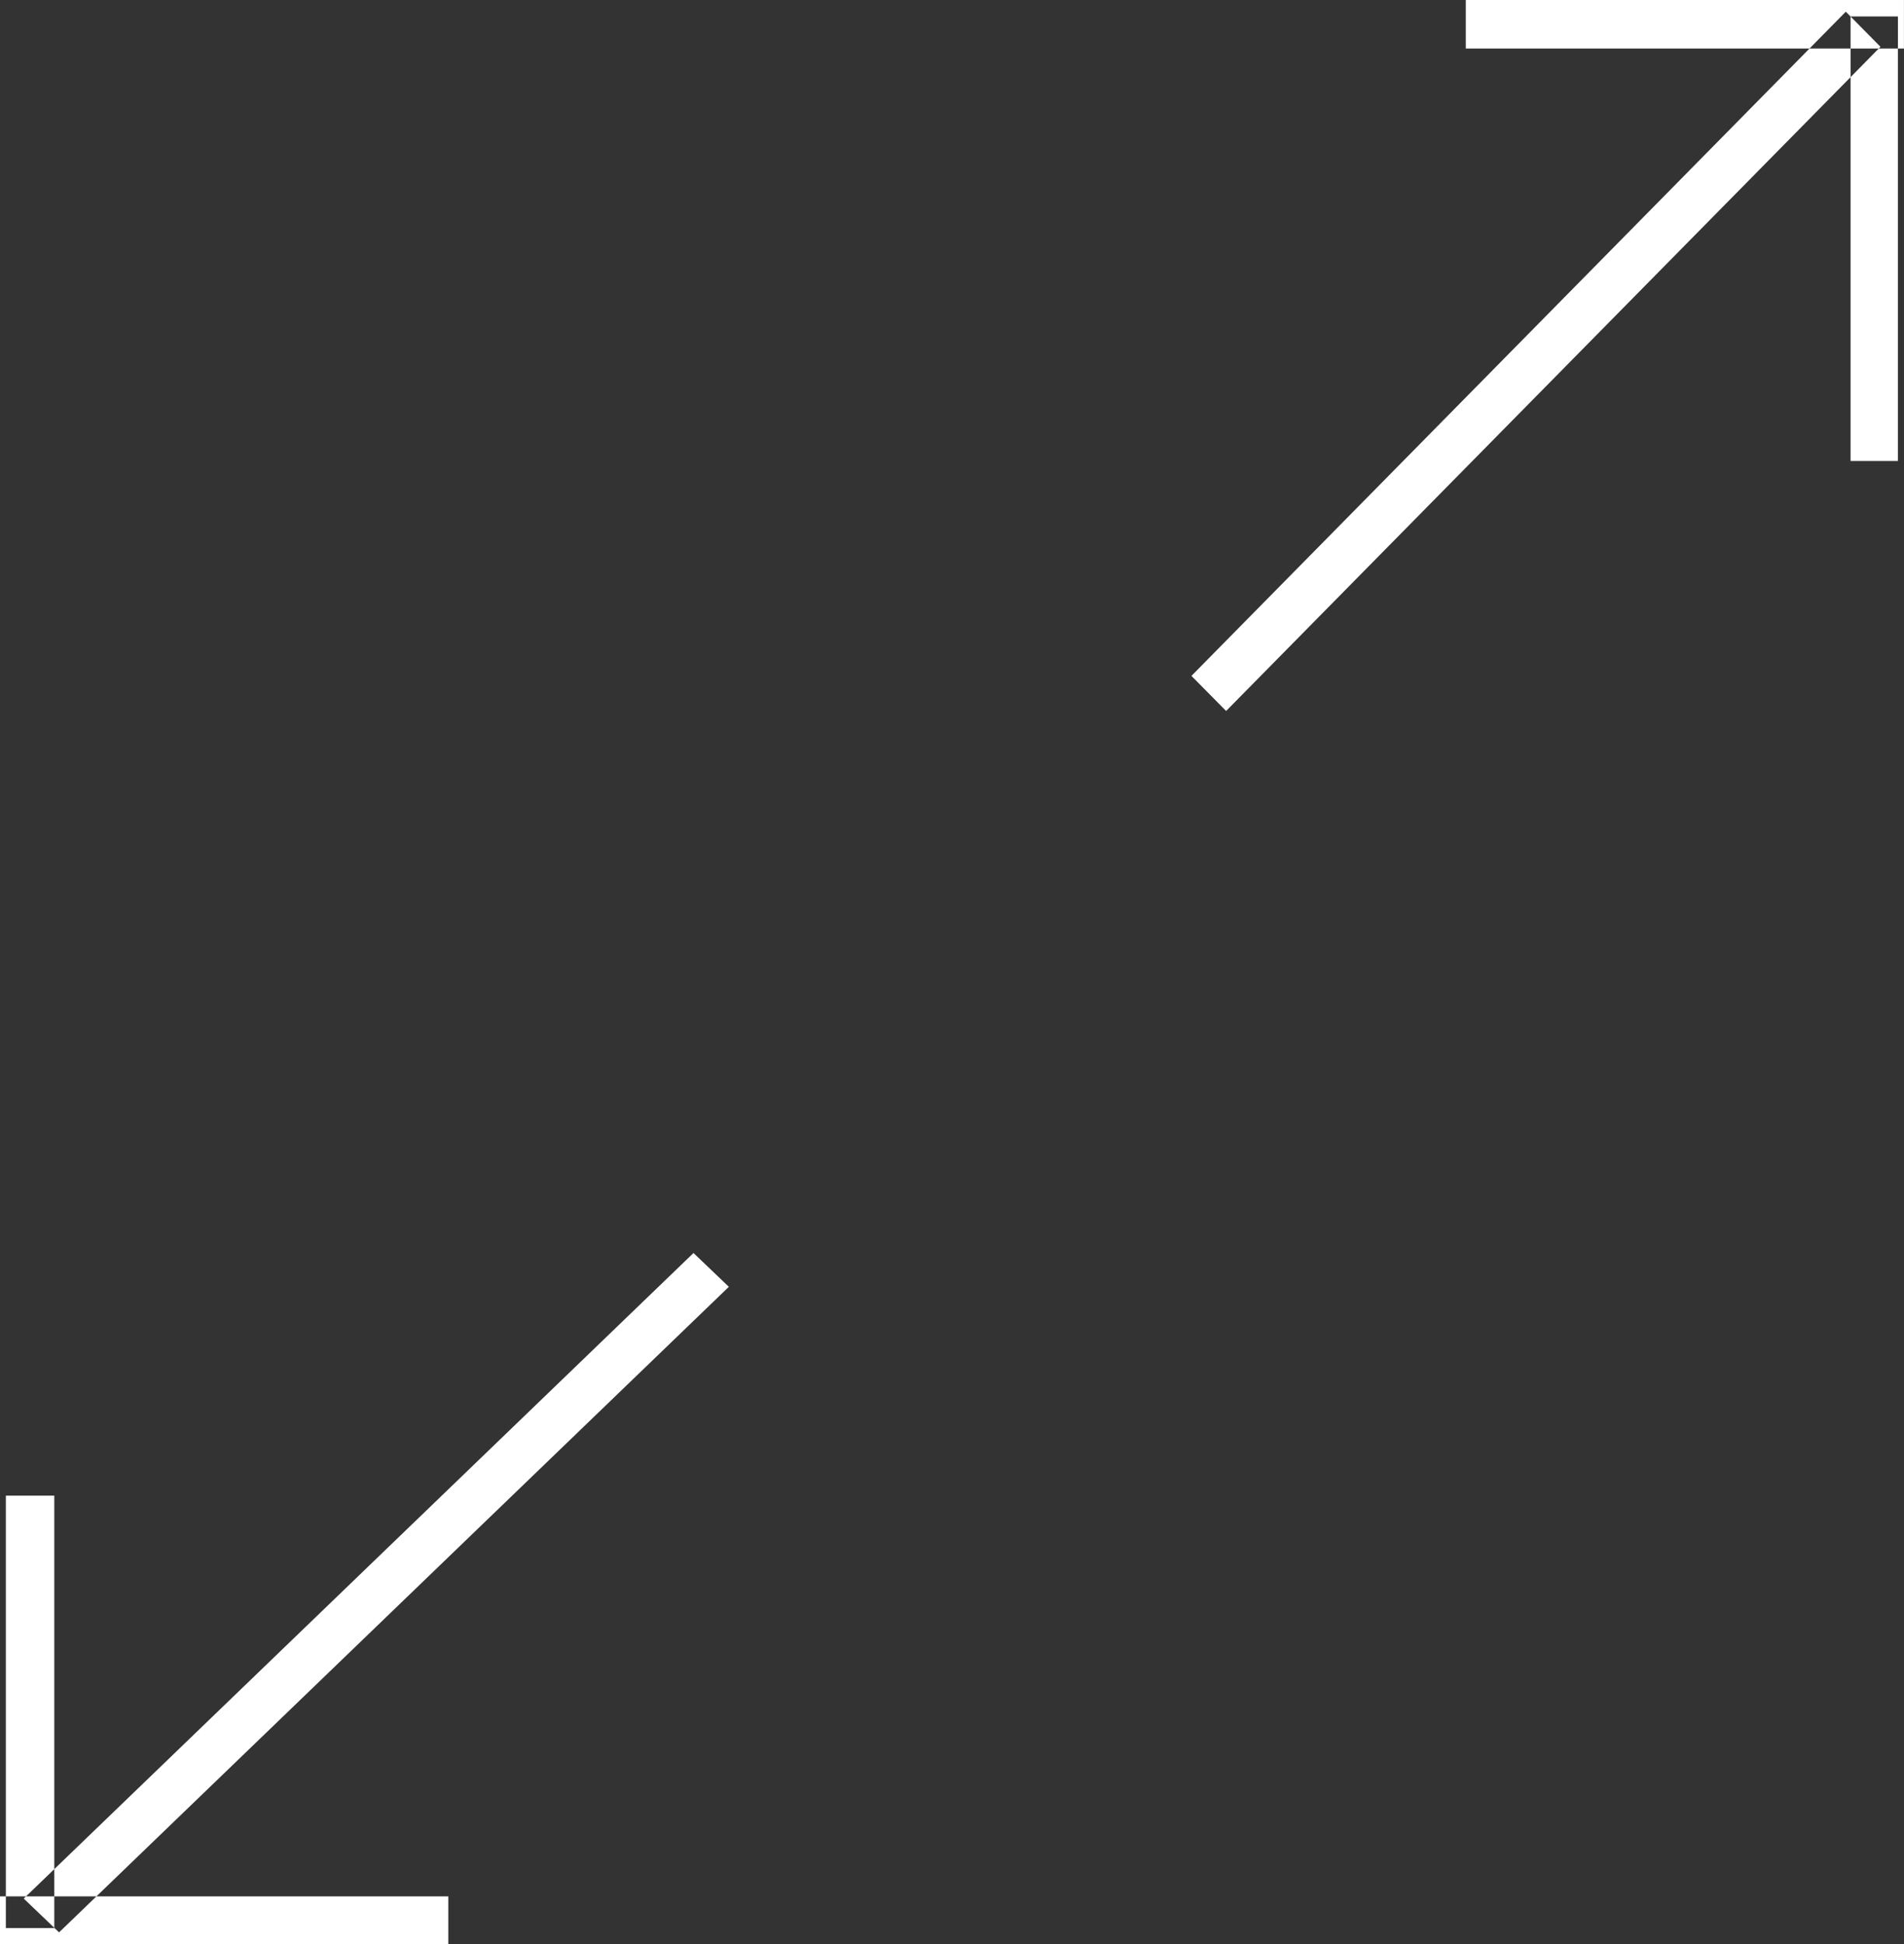<svg xmlns="http://www.w3.org/2000/svg" width="43.937" height="44.87" viewBox="0 0 43.937 44.87">
  <rect x="0" y="0" width="43.937" height="44.87" fill="#333333" stroke="none"/>
  <defs>
    <style>
      .cls-1 {
        fill: #fff;
        fill-rule: evenodd;
      }
    </style>
  </defs>
  <path id="RioMarResort-Grand-Expand-icon.svg" class="cls-1" d="M381.769,6167.74l-0.8-.81-15.1,15.33,0.8,0.81Zm0.542,0.04v-1.14H372.2v1.14h10.116Zm-1.232,9.52h1.093v-10.26h-1.093v10.26Zm-42.156,33.18,0.815,0.78,15.456-14.9-0.816-.78Zm-0.556-.05v1.11H348.72v-1.11H338.367Zm1.261-9.25H338.51v9.98h1.118v-9.98Z" transform="translate(-338.375 -6166.66)"/>
</svg>
